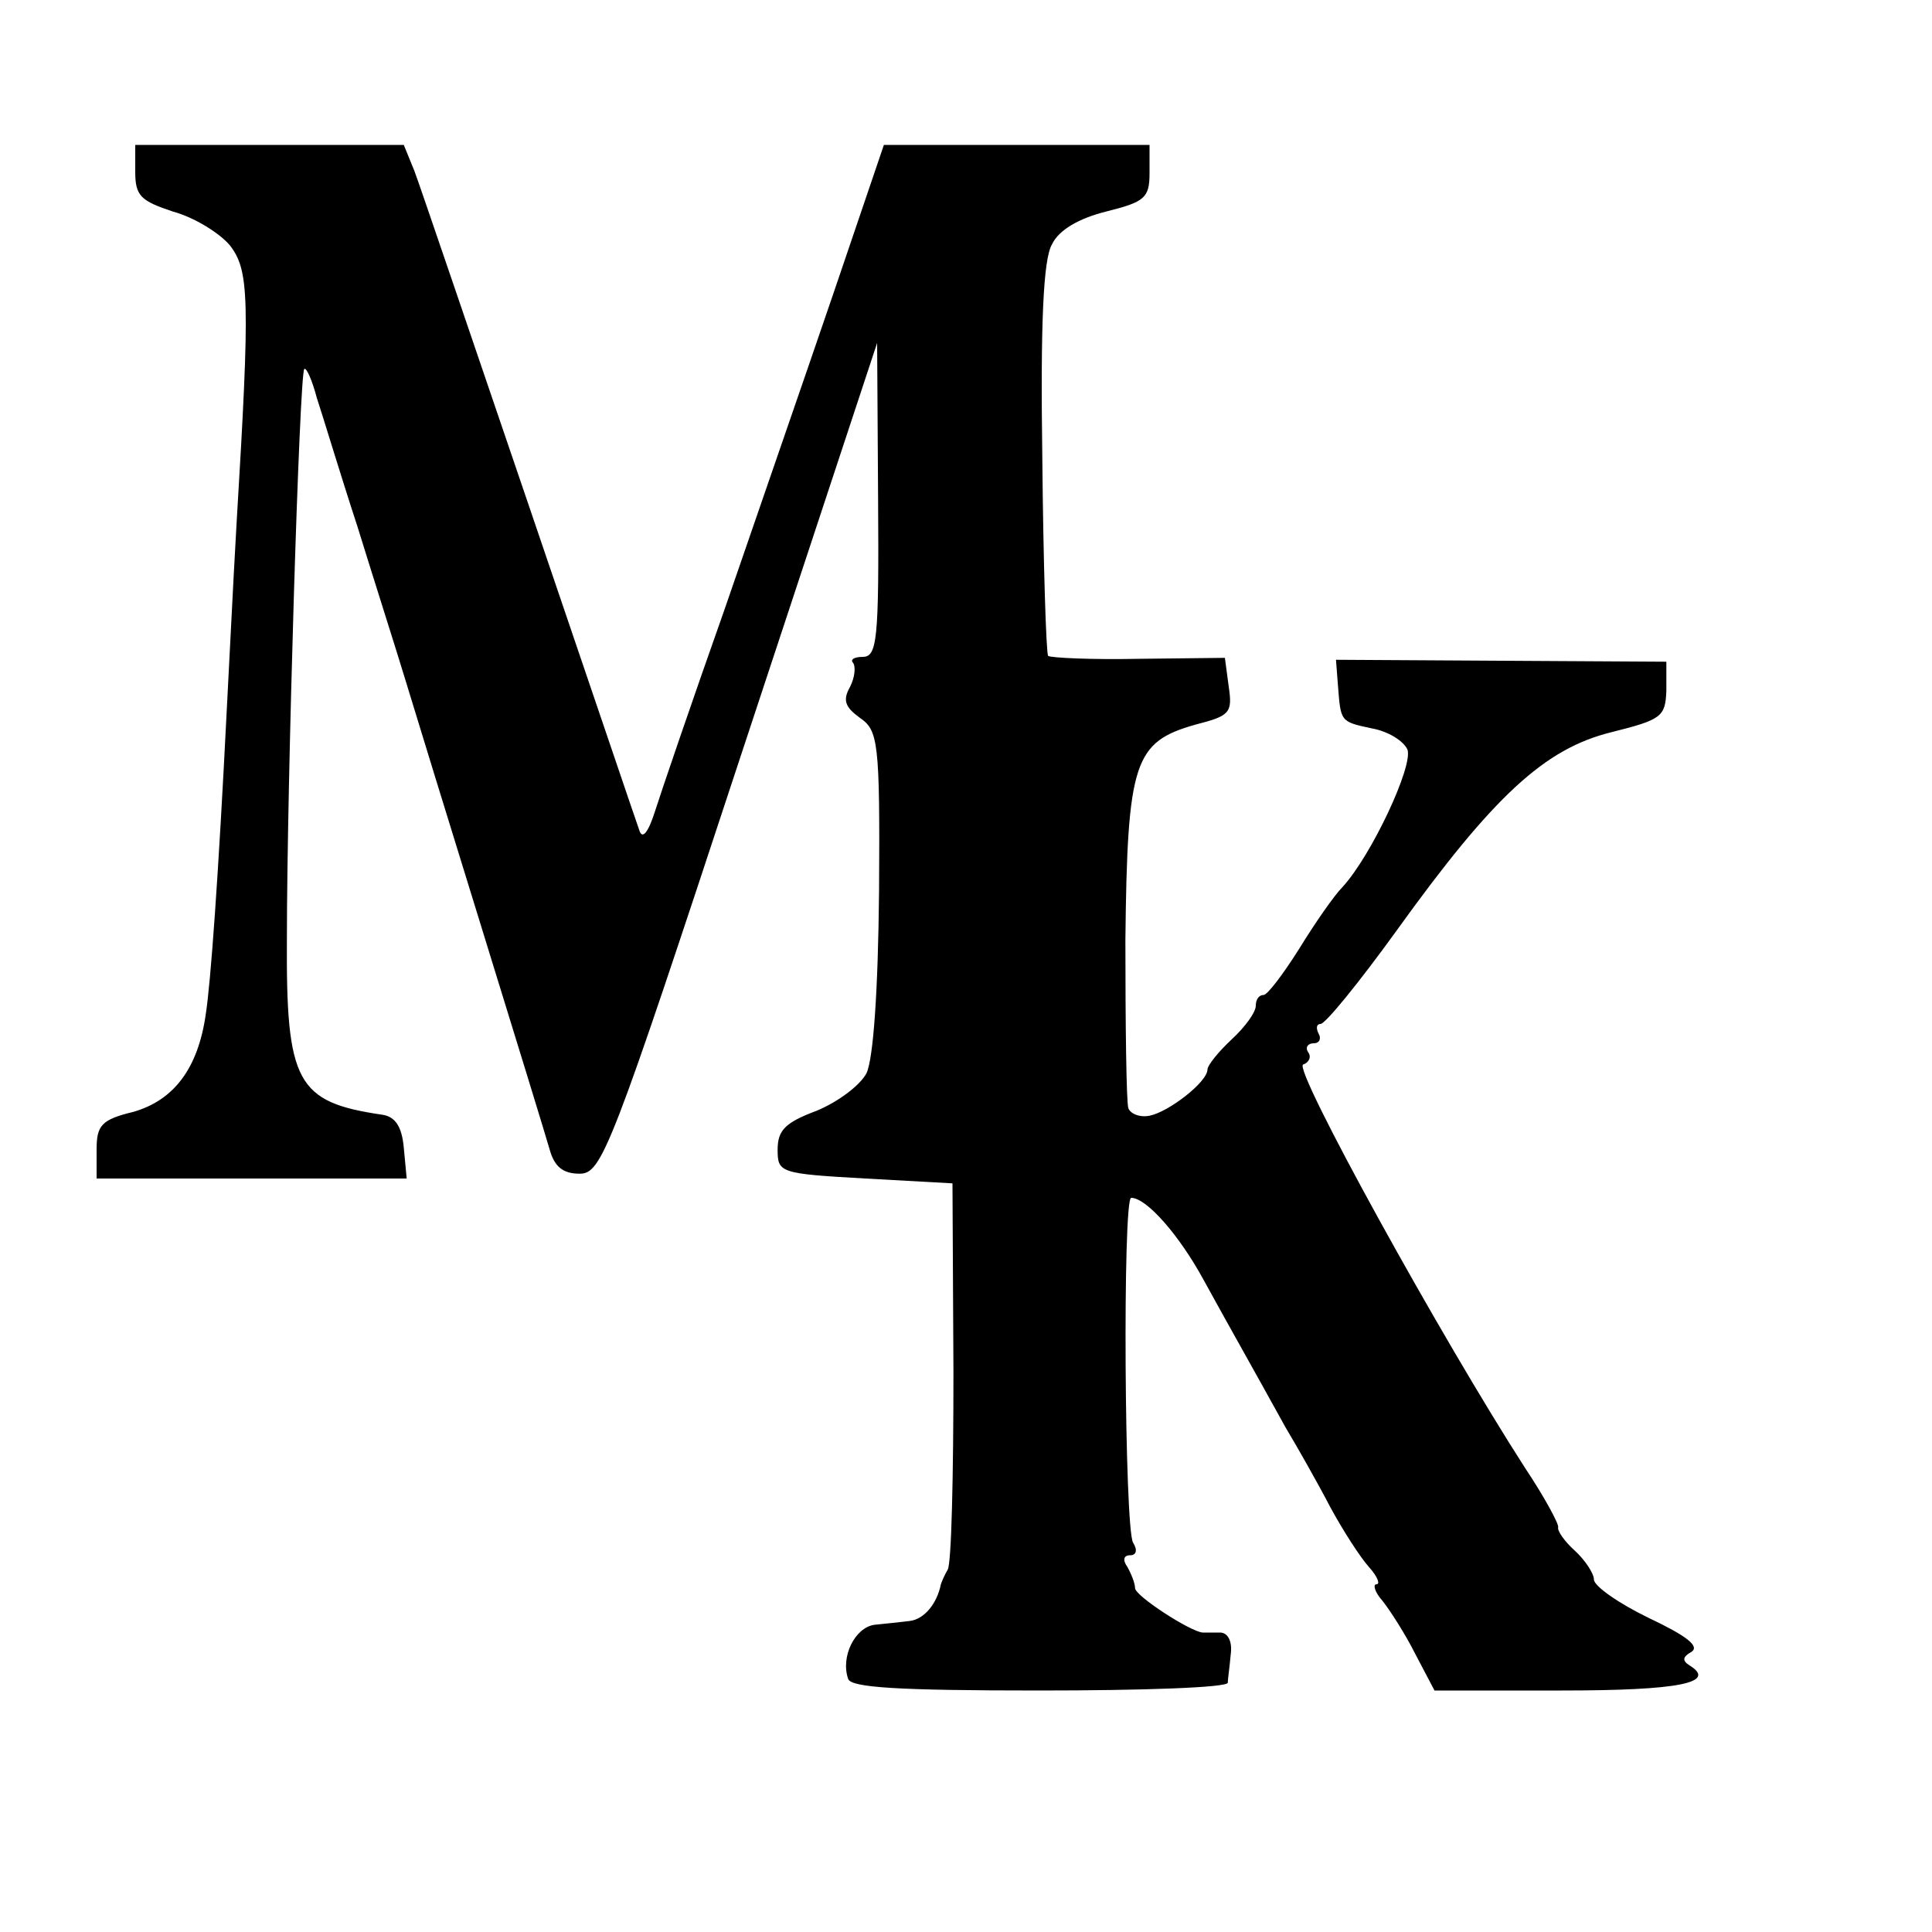 <?xml version="1.0" standalone="no"?>
<!DOCTYPE svg PUBLIC "-//W3C//DTD SVG 20010904//EN"
 "http://www.w3.org/TR/2001/REC-SVG-20010904/DTD/svg10.dtd">
<svg version="1.0" xmlns="http://www.w3.org/2000/svg"
 width="200pt" height="200pt" viewBox="0 0 200 200"
 preserveAspectRatio="xMidYMid meet">
<g transform="translate(0,200) scale(0.1,-0.1)"
fill="#000000" stroke="none">
<path d="M140 1822 c0 -25 6 -30 39 -41 22 -6 48 -22 59 -35 20 -26 21 -54 7
-286 -4 -69 -8 -154 -10 -190 -9 -180 -17 -288 -22 -320 -8 -56 -33 -89 -75
-101 -33 -8 -38 -14 -38 -39 l0 -30 161 0 160 0 -3 32 c-2 22 -9 32 -22 34
-89 13 -100 33 -99 183 0 156 13 585 18 589 2 2 8 -11 13 -30 6 -18 24 -78 42
-133 17 -55 40 -127 50 -160 10 -33 46 -150 80 -260 34 -110 65 -211 69 -225
5 -18 14 -25 31 -25 23 0 32 23 166 430 l142 430 1 -162 c1 -146 -1 -163 -16
-163 -9 0 -13 -3 -10 -6 3 -4 2 -15 -3 -25 -8 -14 -5 -21 10 -32 19 -13 21
-24 20 -179 -1 -105 -6 -174 -13 -189 -7 -13 -30 -30 -52 -39 -32 -12 -40 -20
-40 -40 0 -24 2 -25 91 -30 l90 -5 1 -195 c0 -107 -2 -199 -6 -205 -3 -5 -6
-12 -7 -15 -4 -20 -17 -36 -32 -38 -9 -1 -26 -3 -37 -4 -20 -3 -35 -33 -27
-56 3 -9 52 -12 198 -12 107 0 194 3 195 8 0 4 2 17 3 29 2 14 -3 23 -11 23
-7 0 -15 0 -18 0 -13 1 -70 38 -70 46 0 5 -4 15 -8 22 -5 7 -4 12 3 12 6 0 8
5 3 13 -9 14 -11 357 -2 357 16 0 50 -39 75 -85 28 -51 48 -86 85 -153 12 -20
33 -57 46 -82 13 -24 31 -52 40 -62 9 -10 12 -18 8 -18 -4 0 -2 -8 6 -17 8
-10 24 -35 34 -55 l20 -38 132 0 c121 0 161 8 132 26 -8 5 -7 9 2 14 9 6 -6
17 -44 35 -31 15 -57 33 -57 40 0 6 -9 20 -20 30 -10 9 -18 20 -17 24 1 3 -14
31 -34 61 -87 135 -241 414 -230 418 6 2 9 8 5 13 -3 5 0 9 6 9 6 0 8 5 5 10
-3 6 -2 10 2 10 5 0 40 43 79 97 100 139 153 188 222 205 52 13 56 16 57 43
l0 30 -171 1 -171 1 2 -26 c3 -38 2 -38 35 -45 17 -3 33 -13 37 -22 6 -17 -37
-109 -67 -142 -9 -9 -29 -38 -45 -64 -17 -27 -33 -48 -37 -48 -5 0 -8 -5 -8
-11 0 -7 -11 -22 -25 -35 -14 -13 -25 -27 -25 -31 0 -13 -40 -44 -60 -48 -10
-2 -20 2 -22 8 -2 7 -3 85 -3 174 2 185 9 205 73 223 35 9 38 12 34 39 l-4 30
-89 -1 c-49 -1 -91 1 -94 3 -2 3 -5 95 -6 205 -2 139 1 206 10 221 7 15 28 27
56 34 40 10 45 14 45 40 l0 29 -137 0 -138 0 -52 -153 c-29 -85 -80 -232 -113
-328 -34 -96 -66 -190 -72 -209 -7 -22 -13 -29 -16 -20 -3 8 -54 159 -114 335
-60 176 -113 332 -119 348 l-11 27 -139 0 -139 0 0 -28z"/>
</g>
</svg>

